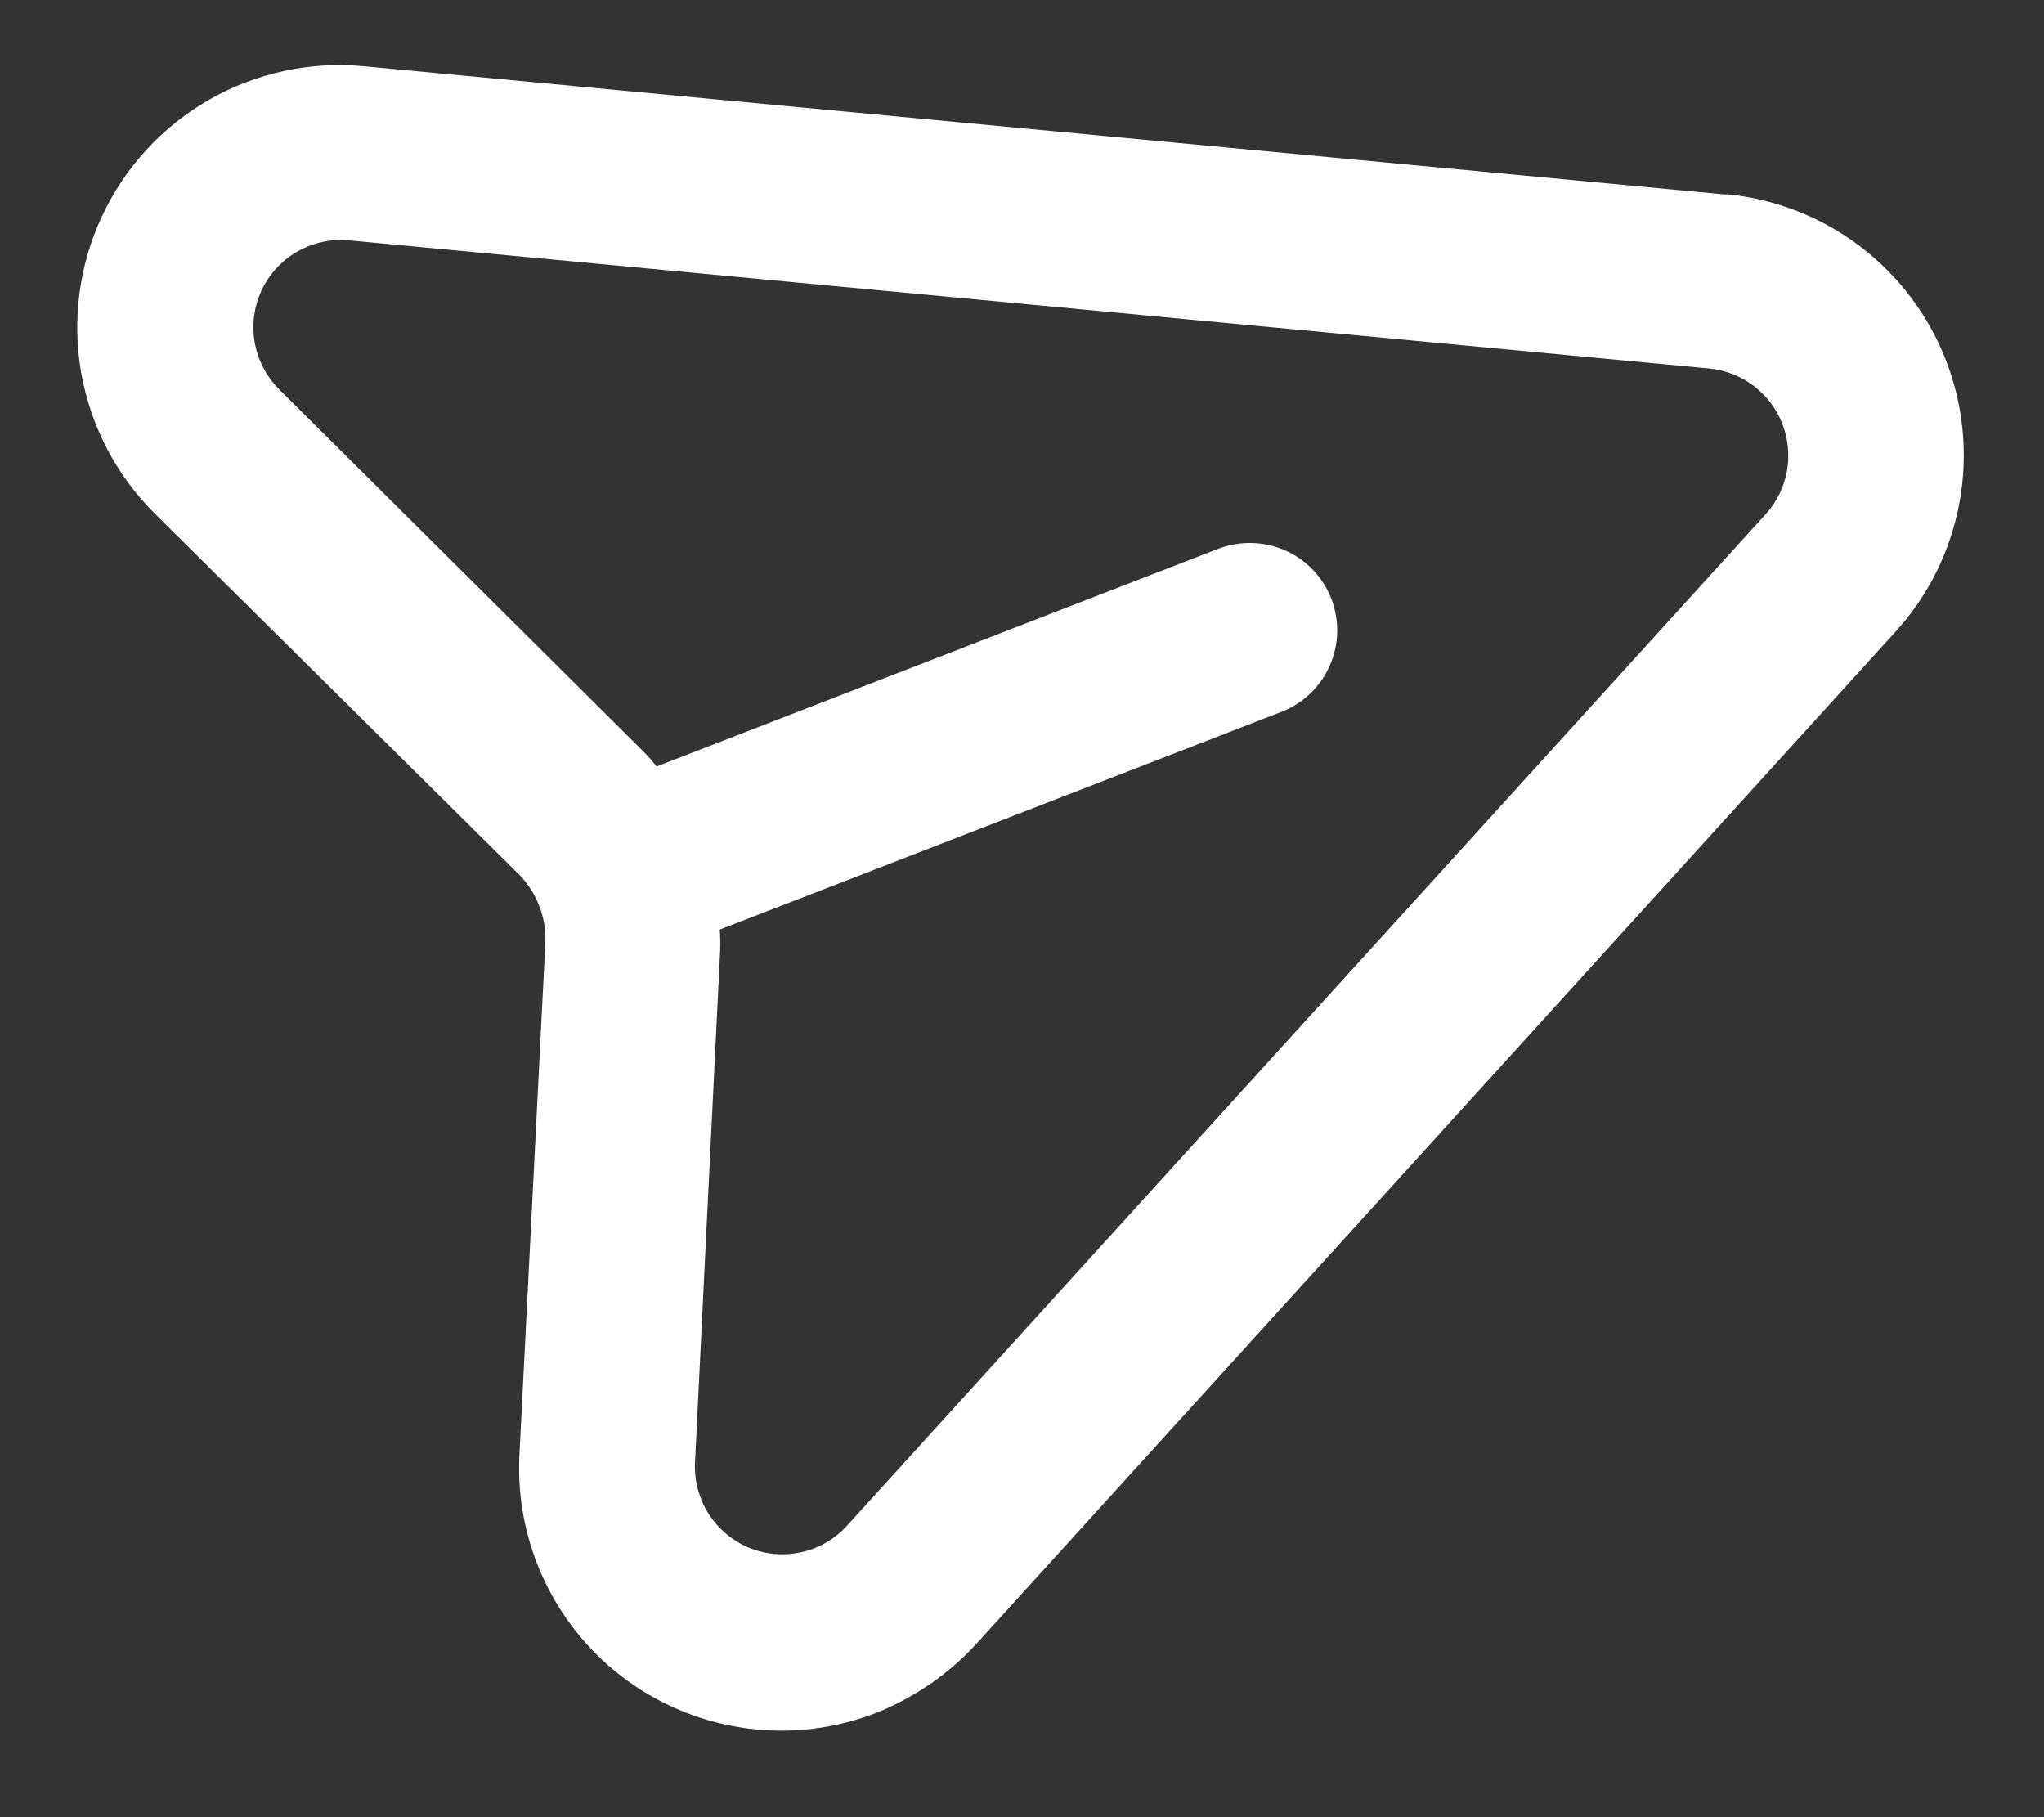 <svg width="18" height="16" viewBox="0 0 18 16" fill="none" xmlns="http://www.w3.org/2000/svg">
<rect x="0" y="0" width="18" height="16" fill="#333333" stroke="none"/>
<path d="M15.199 1.713L3.202 0.583C2.729 0.539 2.254 0.642 1.842 0.878C1.43 1.114 1.1 1.472 0.899 1.902C0.697 2.332 0.633 2.814 0.715 3.282C0.798 3.75 1.022 4.181 1.358 4.517L4.575 7.704C4.65 7.782 4.709 7.874 4.748 7.975C4.788 8.076 4.806 8.184 4.803 8.293L4.574 12.815C4.555 13.199 4.633 13.582 4.8 13.929C4.967 14.276 5.217 14.576 5.529 14.801C5.841 15.026 6.205 15.17 6.587 15.219C6.968 15.268 7.356 15.221 7.715 15.082C8.05 14.948 8.351 14.742 8.595 14.477L16.697 5.557C16.984 5.24 17.177 4.849 17.255 4.428C17.333 4.007 17.292 3.573 17.137 3.174C16.983 2.775 16.72 2.427 16.379 2.168C16.038 1.91 15.632 1.751 15.206 1.71L15.199 1.713ZM15.553 4.523L7.451 13.442C7.344 13.557 7.204 13.636 7.05 13.668C6.897 13.701 6.737 13.686 6.592 13.626C6.447 13.565 6.325 13.461 6.24 13.329C6.156 13.196 6.114 13.041 6.12 12.884L6.342 8.365C6.344 8.305 6.343 8.245 6.338 8.185L11.284 6.268C11.475 6.194 11.628 6.048 11.71 5.861C11.793 5.674 11.797 5.462 11.724 5.272C11.65 5.082 11.504 4.928 11.317 4.846C11.13 4.764 10.918 4.759 10.728 4.832L5.782 6.749C5.745 6.702 5.706 6.656 5.663 6.614L2.454 3.424C2.344 3.312 2.27 3.169 2.243 3.015C2.216 2.86 2.237 2.701 2.303 2.558C2.369 2.416 2.477 2.297 2.613 2.218C2.748 2.139 2.905 2.103 3.061 2.115L15.058 3.245C15.199 3.26 15.333 3.313 15.446 3.399C15.558 3.485 15.645 3.6 15.696 3.733C15.747 3.865 15.761 4.008 15.736 4.148C15.711 4.287 15.648 4.417 15.553 4.523Z" fill="white"/>
</svg>
